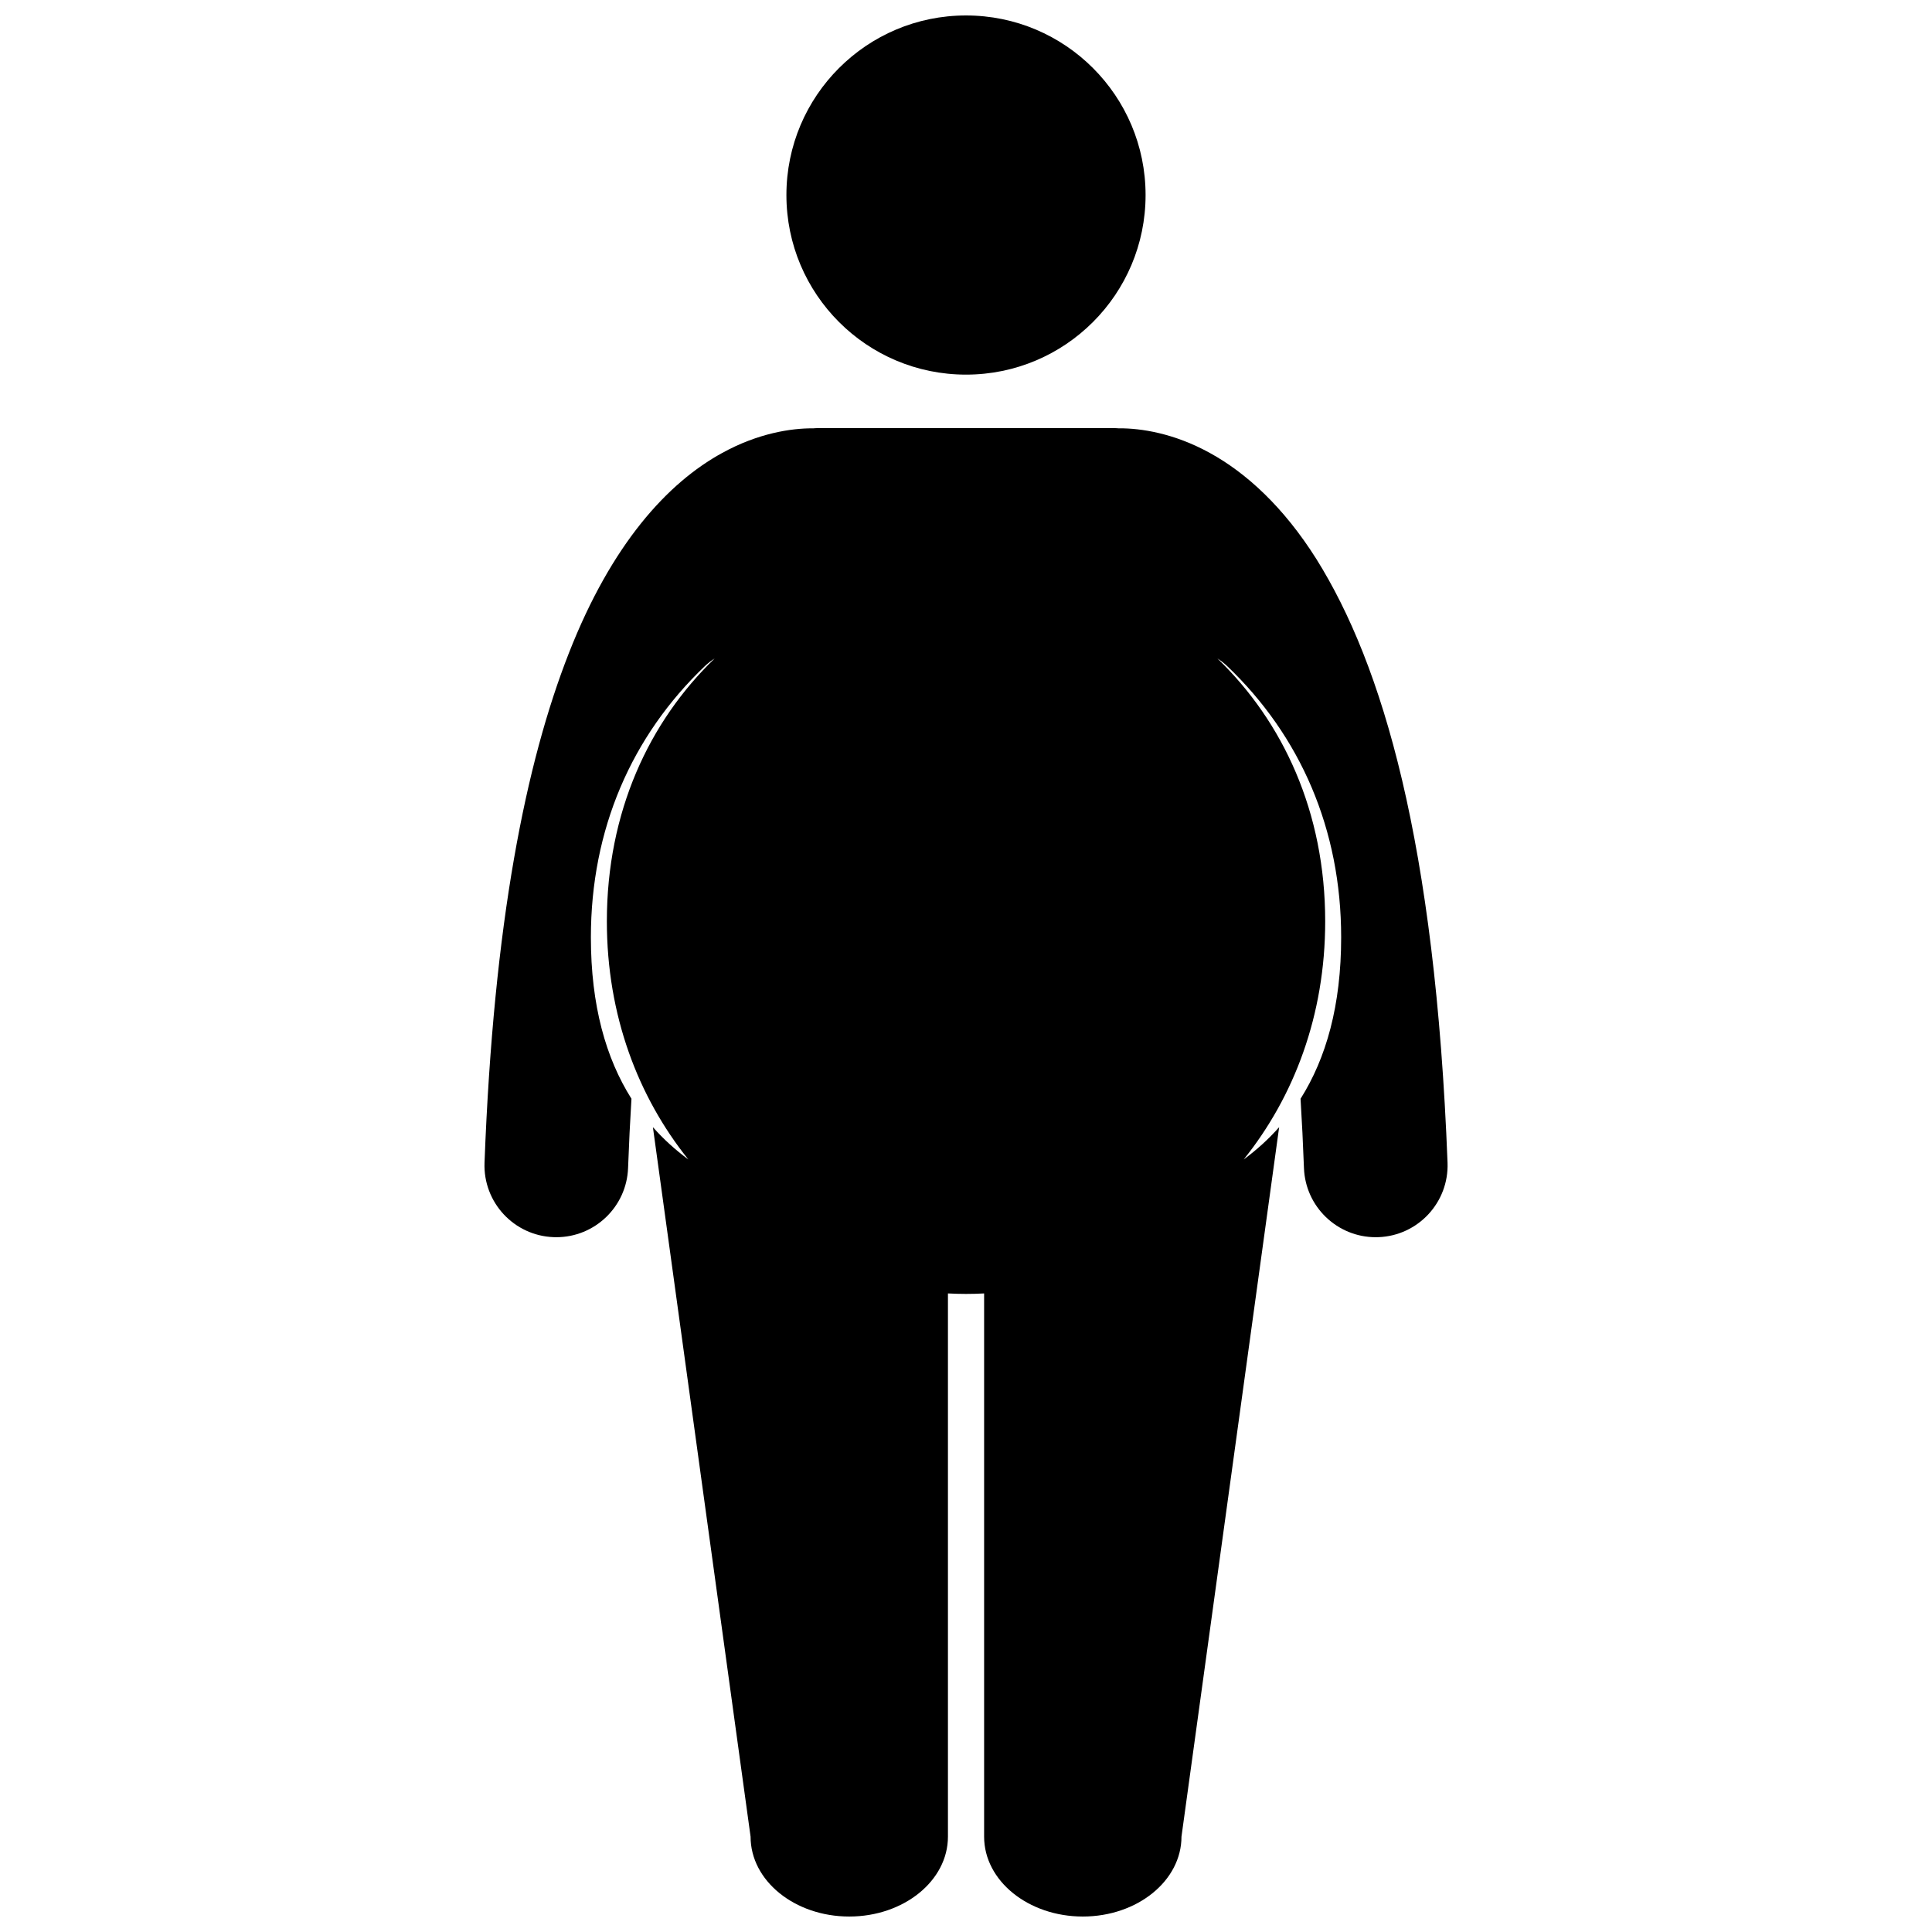 <?xml version="1.0" encoding="UTF-8"?>
<!-- Uploaded to: SVG Repo, www.svgrepo.com, Generator: SVG Repo Mixer Tools -->
<svg width="800px" height="800px" version="1.1" viewBox="144 144 512 512" xmlns="http://www.w3.org/2000/svg">
 <defs>
  <clipPath id="b">
   <path d="m272 257h256v394.9h-256z"/>
  </clipPath>
  <clipPath id="a">
   <path d="m352 148.09h96v95.906h-96z"/>
  </clipPath>
 </defs>
 <g>
  <g clip-path="url(#b)">
   <path d="m290.71 471.86c0.242 0.008 0.48 0.012 0.723 0.012 10.184 0 18.629-8.062 19.012-18.328 0.23-6.379 0.535-12.477 0.898-18.367-6.785-10.754-10.754-24.719-10.754-42.777 0-28.551 10.746-53.332 30.258-71.922 0.719-0.684 1.578-1.34 2.539-1.977-17.359 16.738-28.562 40.648-28.562 69.668 0 24.914 8.273 46.504 21.594 63.102-3.406-2.516-6.555-5.352-9.391-8.559l25.883 188.02c0 11.691 11.711 21.168 26.148 21.168 14.441 0 26.156-9.477 26.156-21.168v-143.96c1.594 0.082 3.191 0.129 4.793 0.129 1.602 0 3.199-0.043 4.793-0.129v143.96c0 11.691 11.711 21.168 26.156 21.168 14.438 0 26.148-9.477 26.148-21.168l25.883-188.02c-2.84 3.207-5.988 6.047-9.395 8.559 13.32-16.598 21.598-38.191 21.598-63.105 0-29.016-11.203-52.926-28.562-69.664 0.957 0.633 1.816 1.285 2.535 1.973 19.512 18.594 30.258 43.371 30.258 71.922 0 18.062-3.973 32.031-10.762 42.789 0.363 5.883 0.668 11.992 0.902 18.355 0.383 10.266 8.828 18.332 19.012 18.332 0.238 0 0.48-0.004 0.723-0.012 10.508-0.391 18.707-9.227 18.316-19.734-3.266-84.949-17.238-131.97-34.738-159.94-8.762-13.918-18.719-22.934-28.273-28.16-9.527-5.258-18.32-6.543-23.949-6.519-0.062 0-0.109 0.004-0.172 0.008-0.402-0.031-0.809-0.062-1.223-0.062h-78.508c-0.422 0-0.836 0.031-1.246 0.062-0.055 0-0.094-0.004-0.148-0.004-5.625-0.023-14.418 1.262-23.949 6.516-14.438 7.891-29.301 24.07-40.629 52.996-11.406 29.051-19.973 71.355-22.375 135.1-0.398 10.508 7.801 19.344 18.309 19.734z"/>
  </g>
  <g clip-path="url(#a)">
   <path d="m447.59 195.69c0 26.281-21.309 47.59-47.59 47.59-26.285 0-47.594-21.309-47.594-47.59 0-26.285 21.309-47.594 47.594-47.594 26.281 0 47.59 21.309 47.59 47.594"/>
  </g>
 </g>
</svg>
